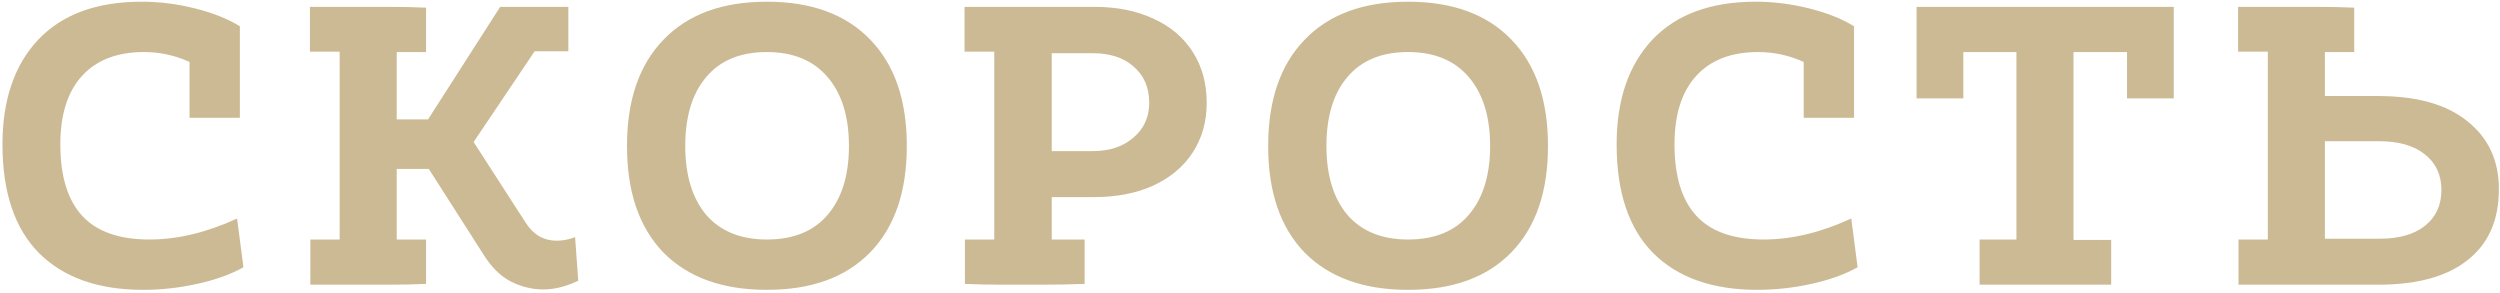 <?xml version="1.0" encoding="UTF-8"?> <svg xmlns="http://www.w3.org/2000/svg" width="656" height="77" viewBox="0 0 656 77" fill="none"> <path d="M63.879 70.127C60.551 71.999 56.495 73.455 51.711 74.495C46.996 75.535 42.282 76.055 37.567 76.055C25.78 76.055 16.663 72.831 10.215 66.383C3.836 59.935 0.647 50.436 0.647 37.887C0.647 26.239 3.767 17.087 10.007 10.431C16.316 3.775 25.364 0.447 37.151 0.447C41.865 0.447 46.545 1.036 51.191 2.215C55.906 3.394 59.823 4.954 62.943 6.895V30.919H49.735V16.255C45.922 14.521 41.935 13.655 37.775 13.655C30.703 13.655 25.26 15.77 21.447 19.999C17.703 24.159 15.831 30.122 15.831 37.887C15.831 46.207 17.738 52.447 21.551 56.607C25.364 60.767 31.258 62.847 39.231 62.847C46.58 62.847 54.242 61.01 62.215 57.335L63.879 70.127ZM151.734 73.663C148.544 75.188 145.494 75.951 142.582 75.951C139.67 75.951 136.827 75.257 134.054 73.871C131.35 72.484 128.958 70.127 126.878 66.799L112.526 44.335H104.102V62.847H111.798V74.495C108.747 74.633 105.419 74.703 101.814 74.703H81.43V62.847H89.126V13.551H81.326V1.799H101.814C105.419 1.799 108.747 1.868 111.798 2.007V13.655H104.102V31.335H112.318L131.246 1.799H149.134V13.447H140.294L124.278 37.263L137.902 58.375C138.803 59.831 139.947 61.01 141.334 61.911C142.79 62.743 144.384 63.159 146.118 63.159C147.712 63.159 149.307 62.847 150.902 62.223L151.734 73.663ZM201.236 76.055C189.588 76.055 180.54 72.796 174.092 66.279C167.713 59.692 164.524 50.367 164.524 38.303C164.524 26.308 167.713 17.017 174.092 10.431C180.471 3.775 189.519 0.447 201.236 0.447C212.884 0.447 221.897 3.74 228.276 10.327C234.724 16.913 237.948 26.239 237.948 38.303C237.948 50.297 234.759 59.588 228.38 66.175C222.001 72.761 212.953 76.055 201.236 76.055ZM201.236 62.847C208.169 62.847 213.473 60.697 217.148 56.399C220.892 52.031 222.764 45.999 222.764 38.303C222.764 30.607 220.892 24.575 217.148 20.207C213.404 15.839 208.1 13.655 201.236 13.655C194.303 13.655 188.999 15.839 185.324 20.207C181.649 24.506 179.812 30.538 179.812 38.303C179.812 45.999 181.649 52.031 185.324 56.399C189.068 60.697 194.372 62.847 201.236 62.847ZM287.207 1.799C293.101 1.799 298.266 2.839 302.703 4.919C307.141 6.93 310.573 9.842 312.999 13.655C315.426 17.468 316.639 21.905 316.639 26.967C316.639 31.89 315.426 36.223 312.999 39.967C310.573 43.711 307.106 46.623 302.599 48.703C298.162 50.714 292.997 51.719 287.103 51.719H275.975V62.847H284.607V74.495C281.141 74.633 277.431 74.703 273.479 74.703H263.183C259.578 74.703 256.25 74.633 253.199 74.495V62.847H260.895V13.551H253.095V1.799H287.207ZM286.687 39.655C291.125 39.655 294.695 38.476 297.399 36.119C300.173 33.761 301.559 30.711 301.559 26.967C301.559 23.015 300.207 19.86 297.503 17.503C294.869 15.146 291.298 13.967 286.791 13.967H275.975V39.655H286.687ZM369.48 76.055C357.832 76.055 348.784 72.796 342.336 66.279C335.958 59.692 332.768 50.367 332.768 38.303C332.768 26.308 335.958 17.017 342.336 10.431C348.715 3.775 357.763 0.447 369.48 0.447C381.128 0.447 390.142 3.74 396.52 10.327C402.968 16.913 406.192 26.239 406.192 38.303C406.192 50.297 403.003 59.588 396.624 66.175C390.246 72.761 381.198 76.055 369.48 76.055ZM369.48 62.847C376.414 62.847 381.718 60.697 385.392 56.399C389.136 52.031 391.008 45.999 391.008 38.303C391.008 30.607 389.136 24.575 385.392 20.207C381.648 15.839 376.344 13.655 369.48 13.655C362.547 13.655 357.243 15.839 353.568 20.207C349.894 24.506 348.056 30.538 348.056 38.303C348.056 45.999 349.894 52.031 353.568 56.399C357.312 60.697 362.616 62.847 369.48 62.847ZM487.435 70.127C484.107 71.999 480.051 73.455 475.267 74.495C470.552 75.535 465.838 76.055 461.123 76.055C449.336 76.055 440.219 72.831 433.771 66.383C427.392 59.935 424.203 50.436 424.203 37.887C424.203 26.239 427.323 17.087 433.563 10.431C439.872 3.775 448.92 0.447 460.707 0.447C465.422 0.447 470.102 1.036 474.747 2.215C479.462 3.394 483.379 4.954 486.499 6.895V30.919H473.291V16.255C469.478 14.521 465.491 13.655 461.331 13.655C454.259 13.655 448.816 15.77 445.003 19.999C441.259 24.159 439.387 30.122 439.387 37.887C439.387 46.207 441.294 52.447 445.107 56.607C448.92 60.767 454.814 62.847 462.787 62.847C470.136 62.847 477.798 61.01 485.771 57.335L487.435 70.127ZM502.906 1.799H570.402V25.823H558.13V13.655H544.09V62.951H553.97V74.703H519.442V62.847H529.114V13.655H515.178V25.823H502.906V1.799ZM623.989 25.199C634.251 25.199 642.085 27.418 647.493 31.855C652.971 36.223 655.709 42.151 655.709 49.639C655.709 57.751 652.971 63.956 647.493 68.255C642.085 72.553 634.285 74.703 624.093 74.703H587.381V62.847H595.077V13.551H587.277V1.799H607.765C611.371 1.799 614.699 1.868 617.749 2.007V13.655H610.053V25.199H623.989ZM624.405 62.639C629.536 62.639 633.523 61.495 636.365 59.207C639.208 56.919 640.629 53.799 640.629 49.847C640.629 45.895 639.173 42.775 636.261 40.487C633.419 38.199 629.432 37.055 624.301 37.055H610.053V62.639H624.405Z" fill="#CCBA94"></path> </svg> 